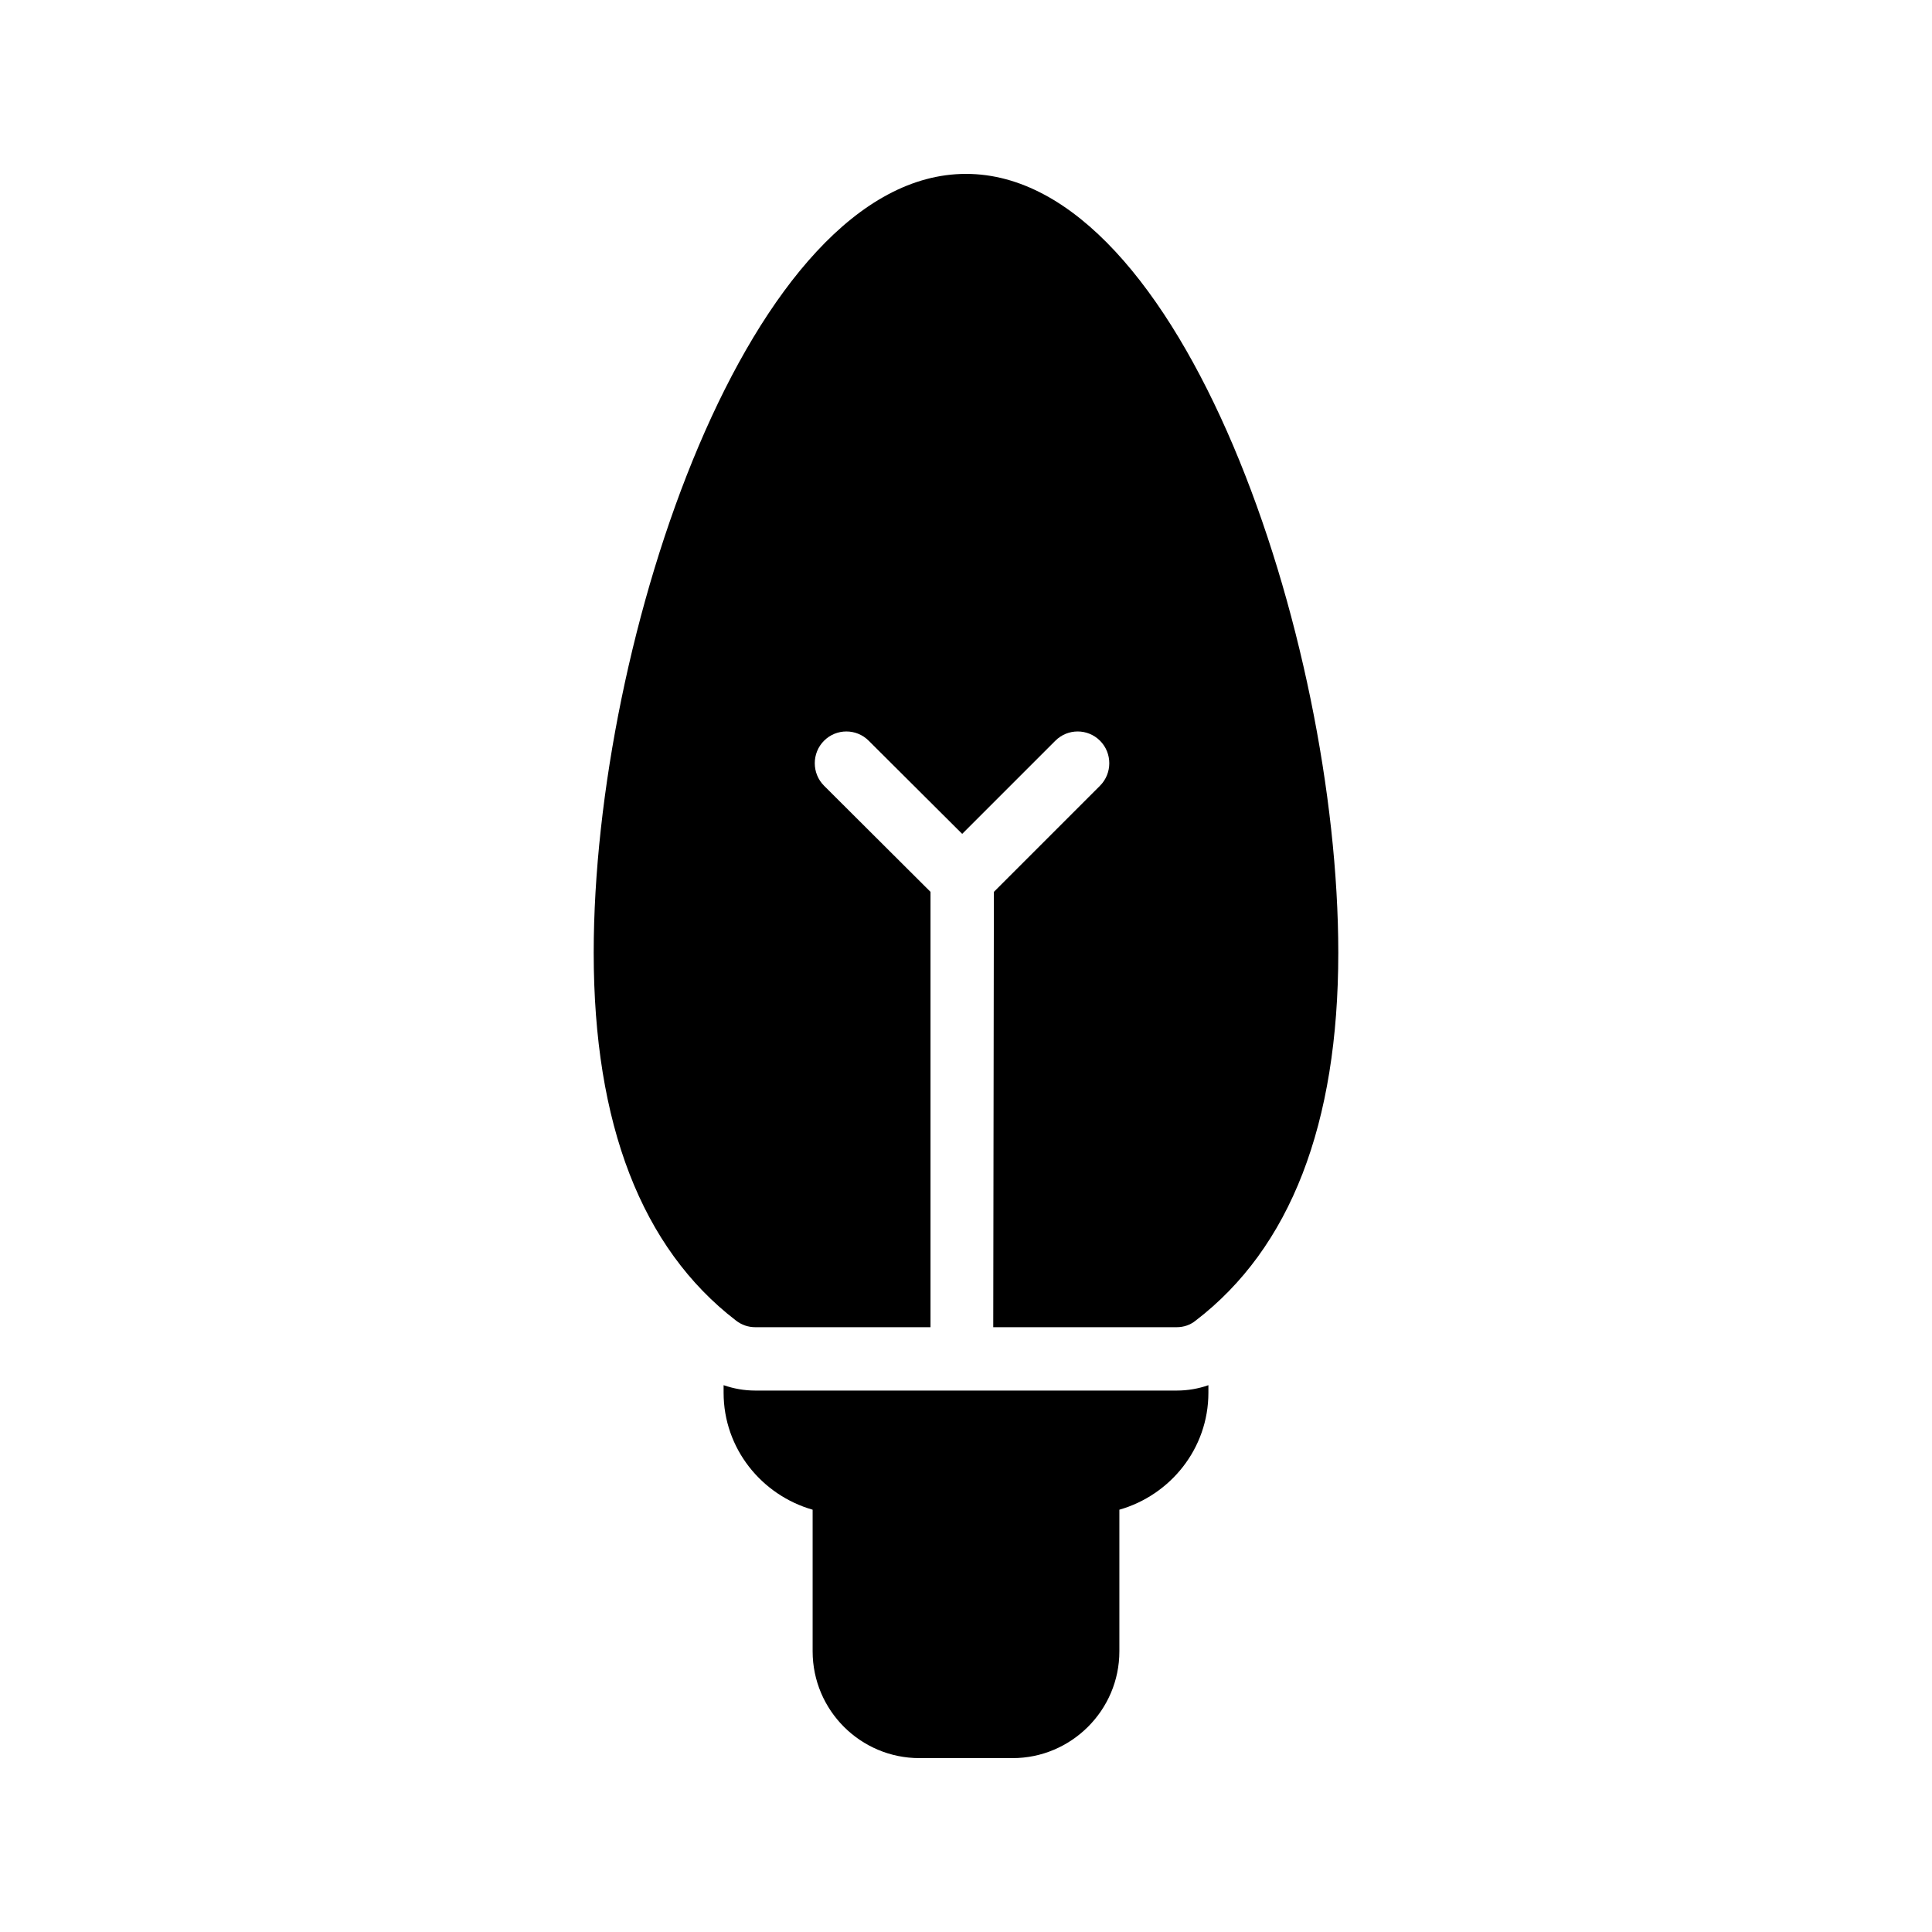 <?xml version="1.0" encoding="UTF-8"?>
<!-- Uploaded to: ICON Repo, www.iconrepo.com, Generator: ICON Repo Mixer Tools -->
<svg fill="#000000" width="800px" height="800px" version="1.1" viewBox="144 144 512 512" xmlns="http://www.w3.org/2000/svg">
 <g>
  <path d="m387.66 609.92h24.688c15.535 0 28.297-12.68 28.297-28.297v-37.535c13.52-3.863 23.594-16.207 23.594-30.984v-2.016c-2.602 0.922-5.457 1.426-8.398 1.426h-111.68c-2.938 0-5.711-0.504-8.398-1.426v2.016c0 14.777 10.078 27.121 23.594 30.984v37.535c0.008 15.617 12.684 28.297 28.305 28.297z"/>
  <path d="m339.04 493.96c1.512 1.176 3.273 1.762 5.121 1.762h46.434v-115.37l-28.215-28.129c-3.273-3.273-3.273-8.648 0-11.922 3.273-3.273 8.566-3.273 11.84 0l24.77 24.688 24.688-24.688c3.273-3.273 8.566-3.273 11.84 0 3.273 3.273 3.273 8.648 0 11.922l-28.129 28.129-0.168 115.37h48.617c1.848 0 3.609-0.586 5.039-1.762 25.105-19.23 37.785-52.059 37.785-97.488 0-83.129-41.395-206.39-98.66-206.39-57.27 0-98.664 123.27-98.664 206.39 0 45.426 12.68 78.258 37.703 97.488z"/>
 </g>
</svg>